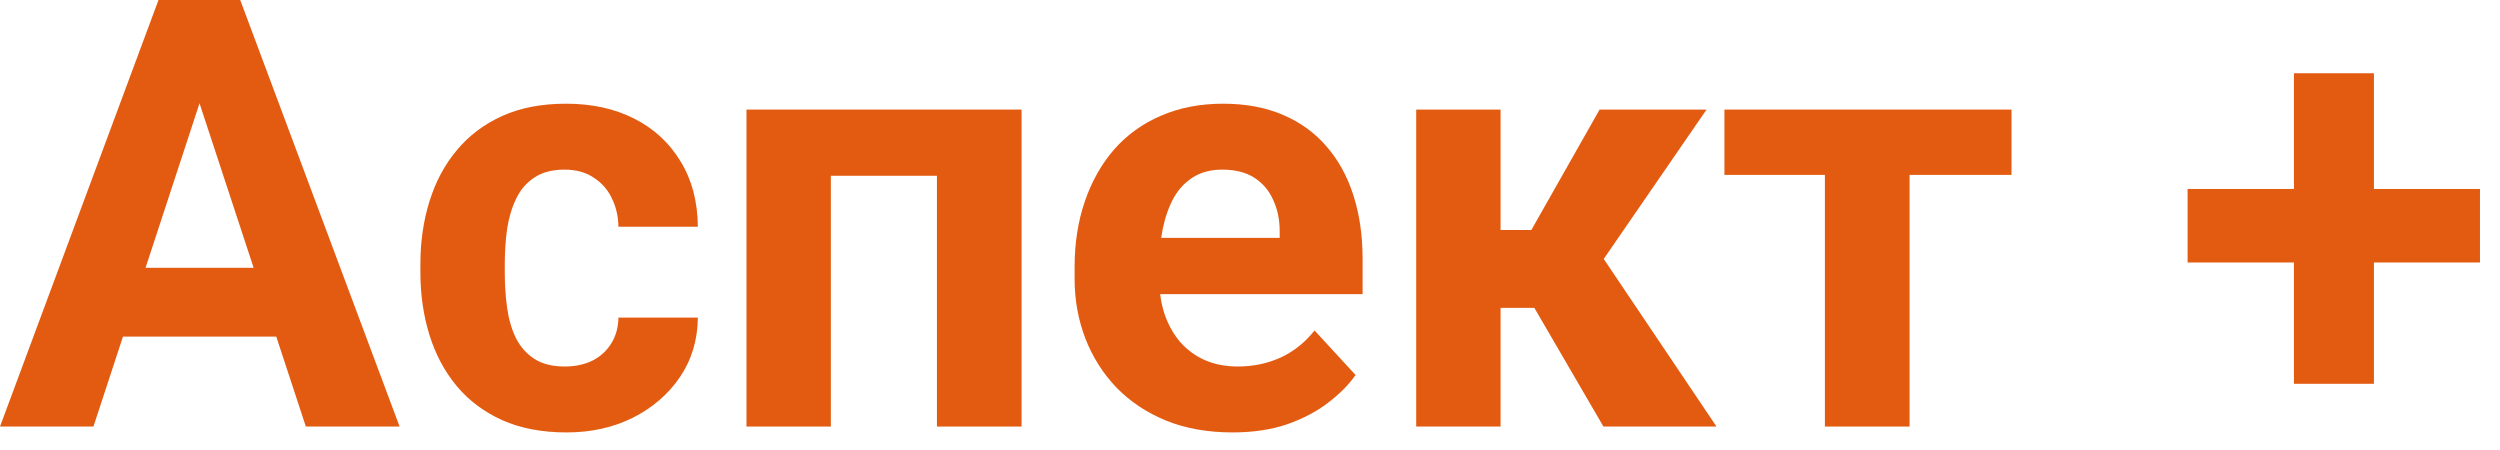 <?xml version="1.0" encoding="UTF-8"?> <svg xmlns="http://www.w3.org/2000/svg" width="100" height="18" viewBox="0 0 100 18" fill="none"><path d="M8.379 2.918L3.738 17.062H0L6.34 0H8.719L8.379 2.918ZM12.234 17.062L7.582 2.918L7.207 0H9.609L15.984 17.062H12.234ZM12.023 10.711V13.465H3.012V10.711H12.023Z" fill="#E35B11"></path><path d="M22.594 14.66C23.008 14.66 23.375 14.582 23.695 14.426C24.016 14.262 24.266 14.035 24.445 13.746C24.633 13.449 24.73 13.102 24.738 12.703H27.914C27.906 13.594 27.668 14.387 27.199 15.082C26.73 15.77 26.102 16.312 25.312 16.711C24.523 17.102 23.641 17.297 22.664 17.297C21.68 17.297 20.82 17.133 20.086 16.805C19.359 16.477 18.754 16.023 18.27 15.445C17.785 14.859 17.422 14.18 17.18 13.406C16.938 12.625 16.816 11.789 16.816 10.898V10.559C16.816 9.66 16.938 8.824 17.18 8.051C17.422 7.27 17.785 6.59 18.27 6.012C18.754 5.426 19.359 4.969 20.086 4.641C20.812 4.312 21.664 4.148 22.641 4.148C23.68 4.148 24.59 4.348 25.371 4.746C26.16 5.145 26.777 5.715 27.223 6.457C27.676 7.191 27.906 8.062 27.914 9.07H24.738C24.73 8.648 24.641 8.266 24.469 7.922C24.305 7.578 24.062 7.305 23.742 7.102C23.43 6.891 23.043 6.785 22.582 6.785C22.09 6.785 21.688 6.891 21.375 7.102C21.062 7.305 20.82 7.586 20.648 7.945C20.477 8.297 20.355 8.699 20.285 9.152C20.223 9.598 20.191 10.066 20.191 10.559V10.898C20.191 11.391 20.223 11.863 20.285 12.316C20.348 12.77 20.465 13.172 20.637 13.523C20.816 13.875 21.062 14.152 21.375 14.355C21.688 14.559 22.094 14.66 22.594 14.66Z" fill="#E35B11"></path><path d="M38.402 4.383V7.031H32.262V4.383H38.402ZM33.234 4.383V17.062H29.859V4.383H33.234ZM40.863 4.383V17.062H37.477V4.383H40.863Z" fill="#E35B11"></path><path d="M49.301 17.297C48.316 17.297 47.434 17.141 46.652 16.828C45.871 16.508 45.207 16.066 44.66 15.504C44.121 14.941 43.707 14.289 43.418 13.547C43.129 12.797 42.984 12 42.984 11.156V10.688C42.984 9.727 43.121 8.848 43.395 8.051C43.668 7.254 44.059 6.562 44.566 5.977C45.082 5.391 45.707 4.941 46.441 4.629C47.176 4.309 48.004 4.148 48.926 4.148C49.824 4.148 50.621 4.297 51.316 4.594C52.012 4.891 52.594 5.312 53.062 5.859C53.539 6.406 53.898 7.062 54.141 7.828C54.383 8.586 54.504 9.43 54.504 10.359V11.766H44.426V9.516H51.188V9.258C51.188 8.789 51.102 8.371 50.93 8.004C50.766 7.629 50.516 7.332 50.18 7.113C49.844 6.895 49.414 6.785 48.891 6.785C48.445 6.785 48.062 6.883 47.742 7.078C47.422 7.273 47.16 7.547 46.957 7.898C46.762 8.25 46.613 8.664 46.512 9.141C46.418 9.609 46.371 10.125 46.371 10.688V11.156C46.371 11.664 46.441 12.133 46.582 12.562C46.73 12.992 46.938 13.363 47.203 13.676C47.477 13.988 47.805 14.23 48.188 14.402C48.578 14.574 49.02 14.66 49.512 14.66C50.121 14.66 50.688 14.543 51.211 14.309C51.742 14.066 52.199 13.703 52.582 13.219L54.223 15C53.957 15.383 53.594 15.75 53.133 16.102C52.68 16.453 52.133 16.742 51.492 16.969C50.852 17.188 50.121 17.297 49.301 17.297Z" fill="#E35B11"></path><path d="M60.023 4.383V17.062H56.648V4.383H60.023ZM68.262 4.383L62.801 12.316H59.426L59.016 9.199H61.254L63.984 4.383H68.262ZM64.137 17.062L61.02 11.707L63.961 10.078L68.66 17.062H64.137Z" fill="#E35B11"></path><path d="M76.383 4.383V17.062H72.996V4.383H76.383ZM80.461 4.383V6.996H68.977V4.383H80.461Z" fill="#E35B11"></path><path d="M99.199 7.559V10.5H87.504V7.559H99.199ZM94.957 2.93V15.352H91.758V2.93H94.957Z" fill="#E35B11"></path></svg> 
